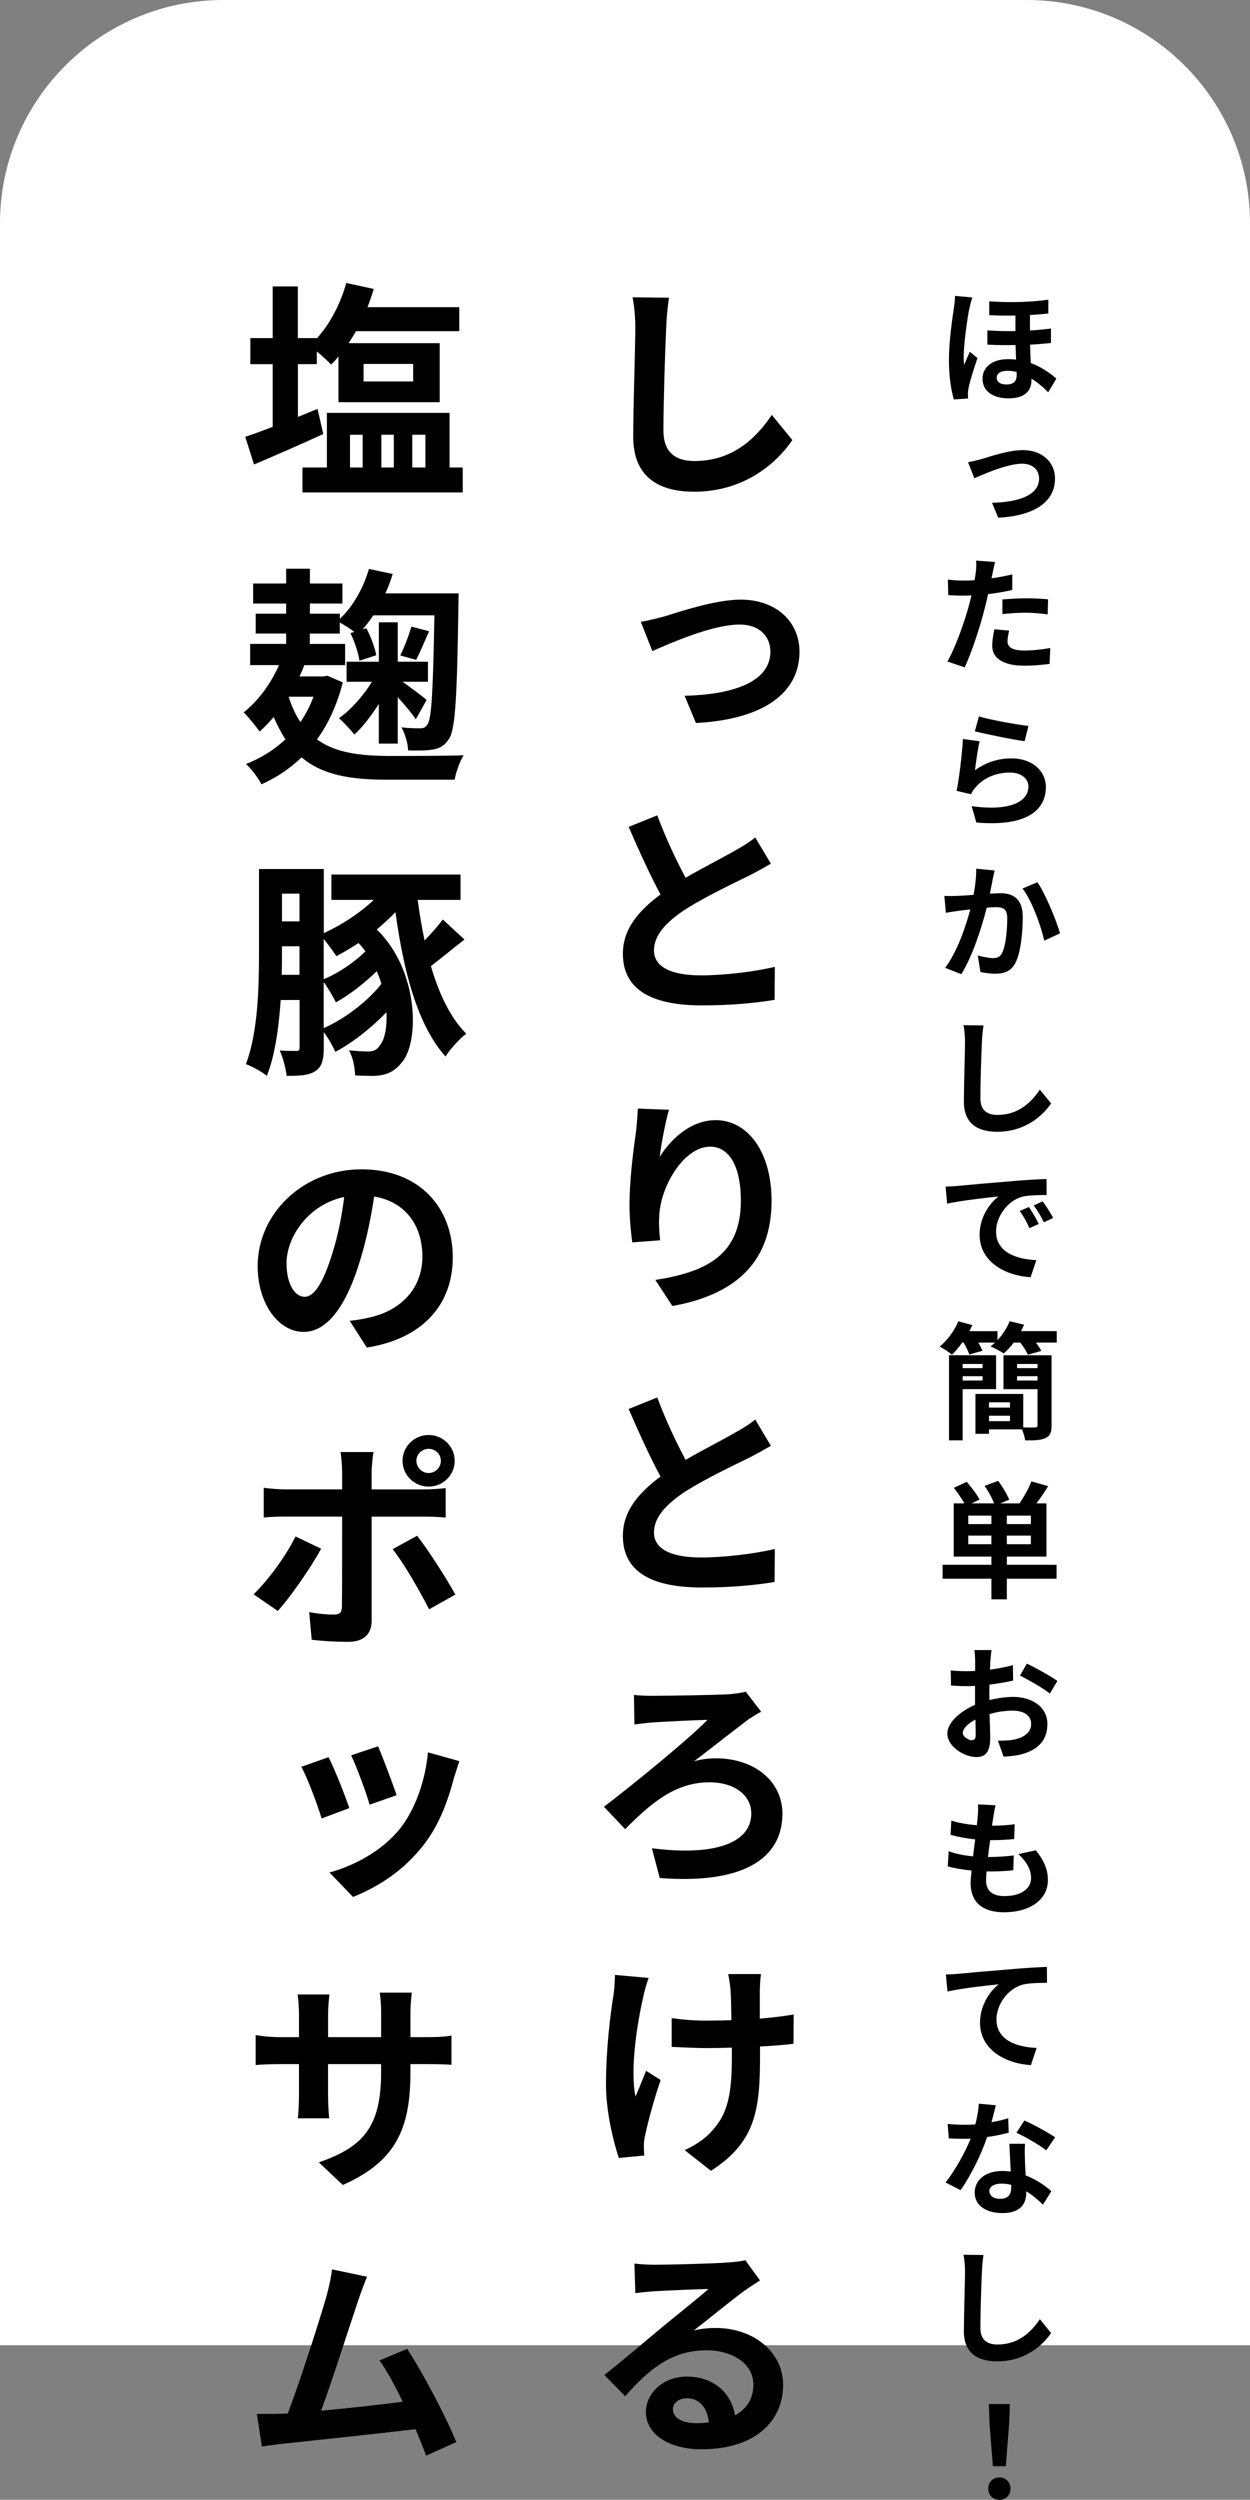<?xml version="1.0" encoding="UTF-8"?>
<svg id="_レイヤー_2" data-name="レイヤー 2" xmlns="http://www.w3.org/2000/svg" viewBox="0 0 336.04 672.03">
  <rect x="0" y="0" width="336.04" height="672.03" fill="#808080" stroke="none"/>
  <defs>
    <style>
      .cls-1 {
        fill: #fff;
      }
    </style>
  </defs>
  <g id="TEXT">
    <g>
      <path class="cls-1" d="M60.05,0h215.94c33.14,0,60.05,26.91,60.05,60.05v570.42H0V60.05C0,26.91,26.91,0,60.05,0Z"/>
      <g>
        <path d="M179.09,88.17c-.31,6.57-.74,20.09-.74,27.59,0,6.14,3.6,8.18,8.31,8.18,10.04,0,16.37-5.77,20.83-12.4l5.52,6.76c-3.91,5.77-12.52,13.89-26.41,13.89-9.98,0-16.37-4.34-16.37-14.76,0-8.12.56-24.12.56-29.26,0-2.91-.25-5.83-.74-8.25l9.79.12c-.37,2.54-.68,5.64-.74,8.12Z"/>
        <path d="M178.97,165.6c3.84-1.18,13.39-4.4,20.15-4.4,9.36,0,15.81,5.77,15.81,14.01,0,10.66-9.05,18.16-27.84,19.16l-3.04-7.32c12.77-.31,23.06-3.6,23.06-11.9,0-3.72-2.6-7.25-8.31-7.25-7.25,0-18.47,4.96-23.43,7.13l-3.1-7.87c2.05-.31,4.84-1.05,6.7-1.55Z"/>
        <path d="M184.3,235.97c4.96-2.85,10.23-5.52,13.08-7.19,2.36-1.3,4.09-2.36,5.64-3.66l4.22,7.07c-1.86,1.05-3.78,2.17-6.01,3.29-3.78,1.86-11.41,5.46-16.99,8.99-5.02,3.35-8.43,6.82-8.43,11.04s4.22,6.7,12.65,6.7c6.26,0,14.45-.99,19.84-2.29l-.06,8.87c-5.21.87-11.59,1.49-19.53,1.49-12.09,0-21.26-3.35-21.26-13.89,0-6.7,4.28-11.59,10.11-15.93-2.79-5.21-5.77-11.72-8.56-18.17l7.69-3.1c2.36,6.32,5.15,12.15,7.63,16.8Z"/>
        <path d="M177.36,310.99c2.91-4.65,8.25-9.86,15.06-9.86,8.43,0,15,8.31,15,21.7,0,17.17-10.54,25.36-26.66,28.27l-4.59-7.01c13.51-2.11,23-6.57,23-21.26,0-9.36-3.16-14.57-8.25-14.57-7.13,0-13.45,10.79-13.7,18.78-.12,1.67-.06,3.6.25,6.39l-7.5.56c-.31-2.36-.74-6.08-.74-10.17,0-5.64.81-13.21,1.74-19.47.25-2.29.43-4.71.5-6.32l8.37.31c-.87,2.98-2.11,9.24-2.48,12.65Z"/>
        <path d="M184.3,392.46c4.96-2.85,10.23-5.52,13.08-7.19,2.36-1.3,4.09-2.36,5.64-3.66l4.22,7.07c-1.86,1.05-3.78,2.17-6.01,3.29-3.78,1.86-11.41,5.46-16.99,8.99-5.02,3.35-8.43,6.82-8.43,11.04s4.22,6.7,12.65,6.7c6.26,0,14.45-.99,19.84-2.29l-.06,8.87c-5.21.87-11.59,1.49-19.53,1.49-12.09,0-21.26-3.35-21.26-13.89,0-6.7,4.28-11.59,10.11-15.93-2.79-5.21-5.77-11.72-8.56-18.17l7.69-3.1c2.36,6.32,5.15,12.15,7.63,16.8Z"/>
        <path d="M175.37,455.89c3.22,0,16.8-.19,20.77-.43,1.36-.12,3.22-.37,4.34-.68l4.15,5.39c-1.18.56-2.54,1.49-3.41,2.05-3.47,2.6-9.36,7.25-14.63,11.28,1.98-.62,4.22-.81,5.77-.81,10.66,0,17.98,6.32,17.98,14.88,0,12.03-10.48,19.03-32.98,17.3l-2.11-8c16.8,2.17,26.72-1.36,26.72-9.36,0-4.77-4.34-8.37-11.28-8.37-9.42,0-16.06,6.01-22.63,12.59l-5.7-6.01c8.12-6.2,23.06-18.41,27.84-23.37-3.29.06-11.66.5-14.57.68-1.55.12-3.72.37-5.08.56l-.12-7.94c.99.12,2.91.25,4.96.25Z"/>
        <path d="M174.38,531.71c-.56,1.55-1.18,3.72-1.43,5.02-1.55,6.7-3.66,19.4-2.11,26.91.81-1.86,1.98-4.77,2.85-6.94l3.91,2.48c-1.8,5.21-3.41,11.28-4.15,14.76-.25.93-.37,2.29-.37,2.98,0,.62.06,1.67.12,2.54l-6.82.68c-1.3-3.72-3.47-12.15-3.47-19.71,0-9.98,1.24-19.34,2.05-24.3.25-1.67.31-3.72.37-5.21l9.05.81ZM204.57,530.72c-.19,1.3-.25,2.79-.31,4.15v7.81c3.41-.31,6.63-.68,9.11-1.12l-.06,7.87c-2.48.31-5.58.56-8.99.74v2.54c0,14.32-1.12,23.19-13.21,30.87l-7.07-5.58c2.36-.99,5.39-2.91,7.07-4.84,4.65-4.84,5.64-10.29,5.64-20.52v-2.17c-2.29.06-4.59.12-6.82.12-2.6,0-6.32-.19-9.36-.31v-7.75c2.98.43,6.01.68,9.24.68,2.17,0,4.46-.06,6.82-.12-.06-3.41-.12-6.57-.25-8.25-.12-1.43-.43-3.22-.62-4.15h8.8Z"/>
        <path d="M176.05,608.84c3.22,0,16.18-.31,19.65-.62,2.54-.19,3.97-.37,4.65-.62l3.97,5.46c-1.43.93-2.85,1.8-4.21,2.79-3.29,2.36-9.73,7.69-13.58,10.66,2.05-.5,3.91-.68,5.83-.68,10.29,0,18.17,6.51,18.17,15.31,0,9.61-7.32,17.3-22.01,17.3-8.49,0-14.88-3.91-14.88-10.04,0-4.9,4.53-9.49,10.97-9.49,7.5,0,12.09,4.65,12.96,10.42,3.29-1.8,4.96-4.59,4.96-8.31,0-5.46-5.46-9.18-12.58-9.18-9.3,0-15.38,4.96-21.88,12.34l-5.58-5.7c4.34-3.47,11.66-9.61,15.19-12.59,3.41-2.85,9.8-7.87,12.77-10.54-3.16.06-11.47.43-14.69.62-1.67.12-3.53.31-4.96.5l-.25-7.94c1.74.19,3.78.31,5.52.31ZM187.03,651.43c1.24,0,2.42-.06,3.53-.19-.37-3.97-2.6-6.51-5.89-6.51-2.36,0-3.78,1.43-3.78,2.91,0,2.29,2.42,3.78,6.14,3.78Z"/>
        <path d="M86.89,116.69c-6.26,2.85-13.02,5.83-18.6,8.18l-2.36-7.44c2.05-.68,4.59-1.61,7.38-2.67v-16.86h-6.01v-7.01h6.01v-13.89h6.76v13.89h5.08v.12c3.6-3.97,6.39-9.36,7.94-14.94l7.38,1.61c-.5,1.67-1.05,3.29-1.67,4.9h24.67v6.45h-27.77c-.62,1.12-1.3,2.17-1.98,3.22h24.49v15.87h-27.22v-12.28c-.62.81-1.3,1.49-1.98,2.17-.87-.93-2.42-2.36-3.84-3.53v3.41h-5.08v14.2c1.74-.74,3.53-1.43,5.27-2.17l1.55,6.76ZM124.4,125.68v6.7h-43.09v-6.7h6.57v-14.69h32.98v14.69h3.53ZM94.09,125.68h3.41v-8.8h-3.41v8.8ZM97.74,102.55h13.33v-4.71h-13.33v4.71ZM102.52,116.87v8.8h3.35v-8.8h-3.35ZM110.83,116.87v8.8h3.53v-8.8h-3.53Z"/>
        <path d="M92.16,183.46c-1.55,6.01-3.91,11.16-6.94,15.31,4.9,3.6,11.41,4.4,19.16,4.46,3.35,0,16.18,0,20.27-.19-1.05,1.61-2.11,4.65-2.42,6.57h-18.1c-9.73,0-17.36-1.18-23.06-6.01-3.22,3.1-6.88,5.52-10.79,7.25-.74-1.55-2.85-4.34-4.15-5.46,3.97-1.55,7.56-3.78,10.6-6.63-1.12-1.74-2.17-3.72-3.16-6.01-1.18,1.43-2.48,2.79-3.78,3.91-.87-1.24-2.98-3.91-4.28-5.15,3.84-3.04,7.32-7.69,9.49-12.71h-7.75v-5.7h9.67v-2.79h-8.18v-5.33h8.18v-2.73h-8.87v-5.39h8.87v-3.97h6.39v3.97h8.74v5.39h-8.74v2.73h8.06v1.36c3.53-3.29,6.32-8.25,7.81-13.39l6.39,1.36c-.56,1.8-1.18,3.53-1.98,5.21h19.71s-.06,2.23-.06,3.04c-.37,24.98-.81,33.48-2.54,36.08-1.24,1.92-2.54,2.54-4.28,2.85-1.74.31-4.15.31-6.7.25-.06-1.8-.81-4.53-1.8-6.2,2.17.25,4.03.25,5.08.25.87,0,1.36-.19,1.92-1.05,1.12-1.61,1.49-8.99,1.86-29.32h-16.43c-.87,1.36-1.86,2.6-2.85,3.78l.99-.31c1.24,2.29,2.29,5.33,2.67,7.25l-4.53,1.49c-.25-1.98-1.3-5.15-2.42-7.44l1.05-.31c-1.12-.87-2.73-1.86-3.91-2.54v2.98h-8.06v2.79h9.49v5.7h-10.97c-.37.99-.81,2.05-1.3,3.04h6.39l1.12-.19,4.15,1.8ZM77.59,187.3c.87,2.67,1.92,4.96,3.16,6.82,1.43-2.05,2.6-4.34,3.53-6.82h-6.7ZM101.84,199.89v-10.66c-2.05,3.22-4.4,6.26-6.57,8.25-1.05-1.36-2.91-3.35-4.15-4.4,3.1-2.17,6.51-5.95,8.87-9.8h-6.82v-5.39h8.68v-10.6h5.08v10.6h8.12v5.39h-6.82c2.17,1.55,5.58,4.09,6.45,4.9l-2.91,5.21c-.87-1.43-2.98-3.91-4.84-5.95v12.46h-5.08ZM115.35,169.7c-1.24,2.79-2.42,5.64-3.47,7.69l-4.28-1.18c1.05-2.11,2.36-5.46,2.98-7.75l4.77,1.24Z"/>
        <path d="M124.84,252.59c-3.1,2.42-6.32,5.08-8.99,7.13,2.17,7.5,5.27,13.95,9.49,18.17-1.8,1.36-4.28,4.09-5.58,6.14-7.56-8.56-11.22-22.69-13.45-38.81-1.55,1.61-3.29,3.22-5.02,4.65,11.47,11.1,11.59,30.81,6.45,36.08-2.11,2.48-4.34,3.22-7.5,3.29-1.3,0-2.98-.06-4.77-.12-.06-1.92-.5-4.77-1.67-6.76,1.86.19,3.72.31,5.02.31,1.43,0,2.48-.25,3.41-1.8,1.18-1.43,1.86-4.71,1.67-8.74-4.09,4.22-9.11,8.18-13.76,10.66-.68-1.55-1.92-3.78-3.1-5.33v4.15c0,3.1-.43,5.15-2.23,6.32-1.8,1.18-4.15,1.3-7.75,1.3-.19-1.8-.99-4.96-1.86-6.82,1.92.12,3.84.12,4.53.12.62,0,.81-.25.81-1.05v-12.65h-5.08c-.5,7.25-1.49,14.76-3.72,20.4-1.24-1.05-4.03-2.6-5.64-3.16,3.29-8.56,3.53-21.02,3.53-30.01v-22.44h17.42v17.23c4.77-2.17,9.61-5.33,13.45-8.93h-11.41v-6.82h34.72v6.82h-11.53c.5,3.72,1.12,7.38,1.86,10.91,1.86-1.92,3.66-3.97,4.9-5.64l5.83,5.39ZM80.51,262.08v-7.69h-4.71v1.67c0,1.86,0,3.91-.06,6.01h4.77ZM75.8,240.25v7.44h4.71v-7.44h-4.71ZM87.02,263.25c3.91-1.61,8.31-4.59,11.22-7.5-.56-.74-1.18-1.55-1.86-2.23-1.98,1.3-3.97,2.48-5.95,3.53-.68-1.05-2.17-3.1-3.41-4.65v10.85ZM87.02,276.4c5.58-2.48,11.78-7.13,15.5-11.9-.31-1.12-.74-2.29-1.24-3.41-3.29,3.22-7.38,6.39-10.97,8.37-.74-1.43-2.11-3.91-3.29-5.46v12.4Z"/>
        <path d="M98.61,362.27l-4.59-7.19c2.29-.25,4.03-.56,5.7-.99,7.69-1.8,13.83-7.38,13.83-16.3,0-8.43-4.65-14.76-12.96-16.12-.81,5.21-1.86,10.79-3.6,16.55-3.6,12.28-8.74,19.84-15.38,19.84s-12.34-7.44-12.34-17.73c0-14.01,12.15-25.98,27.9-25.98s24.55,10.48,24.55,23.68c0,12.46-7.81,21.82-23.12,24.24ZM81.87,348.63c2.6,0,5.08-3.78,7.56-11.97,1.43-4.53,2.48-9.8,3.1-14.88-10.04,2.17-15.5,11.1-15.5,17.79,0,6.08,2.48,9.05,4.84,9.05Z"/>
        <path d="M74.68,433.07l-6.51-4.46c3.97-3.84,8.8-10.48,11.28-15.56l6.88,3.29c-2.85,5.27-8.37,13.14-11.66,16.74ZM99.91,395.63v4.77h13.95c1.74,0,4.34-.12,5.95-.37v7.94c-1.86-.19-4.22-.25-5.89-.25h-14.01v28.02c0,3.47-2.05,5.64-6.32,5.64-3.22,0-6.7-.19-9.79-.56l-.68-7.44c2.54.5,5.15.68,6.63.68,1.61,0,2.11-.56,2.17-2.11.06-2.29.06-21.33.06-24.18v-.06h-15.25c-1.8,0-4.15.06-5.83.25v-8c1.8.25,3.97.43,5.83.43h15.25v-4.77c0-1.55-.25-4.22-.43-5.27h8.87c-.19.87-.5,3.78-.5,5.27ZM122.42,428.67l-7.07,3.97c-2.6-5.15-6.88-12.52-9.79-16.18l6.57-3.6c3.04,3.84,7.87,11.47,10.29,15.81ZM115.23,385.77c3.84,0,7.01,3.1,7.01,6.94s-3.16,6.94-7.01,6.94-7.01-3.1-7.01-6.94,3.16-6.94,7.01-6.94ZM115.23,396c1.8,0,3.29-1.49,3.29-3.29s-1.49-3.22-3.29-3.22-3.29,1.43-3.29,3.22,1.49,3.29,3.29,3.29Z"/>
        <path d="M88.32,472.38c1.61,3.1,4.46,10.29,5.58,13.7l-7.44,2.79c-.93-3.22-3.91-11.22-5.46-13.89l7.32-2.6ZM122.05,477.9c-1.61,6.14-3.84,12.34-7.81,17.61-5.52,7.32-12.52,11.72-19.34,14.45l-6.32-6.57c6.32-1.74,14.13-5.64,19.09-11.97,4.03-5.15,6.7-12.9,7.38-20.33l8.43,2.36-1.43,4.46ZM101.65,469.47c1.12,2.6,4.09,10.42,4.96,13.14l-7.25,2.54c-.87-3.1-3.47-10.17-4.96-13.27l7.25-2.42Z"/>
        <path d="M92.16,587.39l-6.45-6.08c11.66-4.03,16.74-9.3,16.74-24.05v-2.36h-14.26v8.25c0,2.67.19,5.15.31,6.32h-8.43c.12-1.18.31-3.6.31-6.32v-8.25h-5.08c-3.04,0-5.21.12-6.57.25v-8.06c1.05.19,3.53.56,6.57.56h5.08v-6.01c0-1.74-.12-3.66-.37-5.46h8.56c-.12,1.12-.37,3.1-.37,5.46v6.01h14.26v-6.39c0-2.42-.19-4.46-.37-5.58h8.62c-.12,1.18-.37,3.16-.37,5.58v6.39h4.4c3.22,0,5.02-.12,6.63-.43v7.87c-1.3-.12-3.41-.19-6.57-.19h-4.46v2.05c0,14.94-3.6,23.99-18.17,30.44Z"/>
        <path d="M96.19,618.76c-1.98,5.89-6.94,21.33-9.86,29.32,7.32-.68,15.87-1.61,21.95-2.42-2.11-4.34-4.34-8.43-6.26-11.1l7.44-3.1c4.28,6.51,10.48,18.35,13.21,25.05l-8.12,3.66c-.74-2.05-1.74-4.53-2.85-7.13-9.8,1.18-28.08,3.1-35.59,3.91-1.55.12-3.78.5-5.7.74l-1.36-8.74c1.98,0,4.65,0,6.63-.06.5,0,1.05-.06,1.67-.06,3.41-8.87,8.68-25.48,10.48-31.74.81-3.1,1.18-4.96,1.43-7.01l9.42,1.98c-.74,1.8-1.61,4.03-2.48,6.7Z"/>
      </g>
      <g>
        <path d="M261.38,79.96c-.24.68-.65,2.35-.78,2.96-.51,2.24-1.53,9.59-1.53,12.95,0,.65.03,1.56.14,2.24.44-1.16,1.02-2.41,1.5-3.54l2.07,1.67c-.95,2.75-2.01,6.15-2.38,7.96-.1.48-.2,1.19-.2,1.56,0,.31.03.88.07,1.36l-3.84.27c-.71-2.31-1.33-6.12-1.33-10.64,0-5.03.95-11.35,1.33-13.94.14-.88.31-2.21.31-3.26l4.66.41ZM265.94,81.01c6.09.44,11.76.14,15.88-.44v3.71c-1.46.17-3.13.31-4.93.41v4.15c2.01-.1,3.91-.31,5.64-.51v3.88c-1.63.17-3.54.34-5.61.44.03,1.8.1,3.43.2,4.96,3.26,1.19,5.58,3.06,6.87,4.18l-2.21,3.67c-1.36-1.39-2.89-2.69-4.49-3.67v.37c0,2.96-1.84,4.93-6.15,4.93-3.88,0-7-1.67-7-5.27,0-2.92,2.35-5.27,6.87-5.27.75,0,1.46.03,2.14.14-.03-1.26-.1-2.62-.14-3.94-2.45.07-5.03.03-7.58-.1v-3.84c2.58.2,5.13.24,7.55.2v-4.18c-2.21.03-4.59.03-7.04-.1v-3.71ZM273.32,100.02c-.82-.24-1.63-.34-2.45-.34-1.9,0-2.92.75-2.92,1.84,0,1.22,1.02,1.84,2.65,1.84,1.97,0,2.72-.95,2.72-2.55v-.78Z"/>
        <path d="M263.9,123.41c2.11-.65,7.34-2.41,11.05-2.41,5.13,0,8.67,3.16,8.67,7.68,0,5.85-4.96,9.96-15.26,10.5l-1.67-4.01c7-.17,12.65-1.97,12.65-6.53,0-2.04-1.43-3.98-4.55-3.98-3.98,0-10.13,2.72-12.85,3.91l-1.7-4.32c1.12-.17,2.65-.58,3.67-.85Z"/>
        <path d="M266.82,154.21c-.07.37-.17.82-.27,1.26,1.87-.27,3.74-.61,5.58-1.05v4.18c-2.01.48-4.25.85-6.49,1.12-.31,1.43-.68,2.89-1.02,4.25-1.19,4.66-3.43,11.49-5.27,15.43l-4.66-1.56c1.97-3.37,4.52-10.33,5.78-15.03.24-.88.48-1.8.68-2.75-.78.03-1.5.07-2.18.07-1.6,0-2.89-.07-4.05-.14l-.1-4.18c1.7.2,2.82.27,4.18.27.99,0,1.97-.03,2.99-.1.14-.75.24-1.39.31-1.94.17-1.22.2-2.58.1-3.33l5.1.37c-.24.92-.54,2.45-.68,3.13ZM270.84,172.33c0,1.46.99,2.55,4.56,2.55,2.24,0,4.52-.24,6.94-.68l-.17,4.28c-1.87.24-4.15.48-6.8.48-5.61,0-8.63-1.97-8.63-5.34,0-1.53.31-3.13.58-4.45l3.98.37c-.24.95-.44,2.04-.44,2.79ZM275.87,160.84c1.9,0,3.91.1,5.88.27l-.1,4.05c-1.67-.2-3.71-.44-5.75-.44-2.28,0-4.32.14-6.42.37v-3.94c1.87-.14,4.25-.31,6.39-.31Z"/>
        <path d="M262.1,207.08c2.99-2.18,6.32-3.2,9.79-3.2,5.88,0,9.28,3.64,9.28,7.65,0,6.09-4.86,10.78-18.7,9.59l-1.26-4.39c10,1.39,15.26-1.05,15.26-5.3,0-2.18-2.04-3.74-4.96-3.74-3.74,0-7.11,1.43-9.21,3.94-.65.71-.99,1.22-1.22,1.9l-3.91-.92c.68-3.26,1.46-9.82,1.7-13.94l4.49.61c-.48,1.84-1.02,5.88-1.26,7.79ZM276.48,195.15l-1.02,4.11c-3.37-.44-10.78-2.01-13.39-2.65l1.09-4.01c3.16.95,10.4,2.24,13.33,2.55Z"/>
        <path d="M266.79,236.83c-.2.99-.44,2.21-.68,3.43,1.12-.07,2.11-.14,2.79-.14,3.54,0,6.05,1.56,6.05,6.39,0,3.88-.48,9.31-1.9,12.2-1.12,2.31-2.99,3.06-5.47,3.06-1.29,0-2.86-.2-4.01-.48l-.71-4.42c1.29.37,3.2.71,4.08.71,1.12,0,1.97-.34,2.48-1.43.92-1.87,1.36-5.92,1.36-9.25,0-2.62-1.12-3.03-3.23-3.03-.54,0-1.33.07-2.28.14-1.29,5.07-3.77,12.95-6.83,17.88l-4.35-1.7c3.26-4.39,5.54-11.12,6.76-15.71-1.19.14-2.24.27-2.86.34-.95.14-2.72.37-3.71.58l-.41-4.56c1.22.1,2.35.03,3.57,0,1.02-.03,2.62-.14,4.28-.27.48-2.55.75-4.93.71-7.04l4.96.48c-.2.88-.44,1.94-.61,2.79ZM284.98,250.91l-4.25,1.97c-.88-4.05-3.47-11.05-5.85-14.01l4.01-1.7c2.04,2.89,5.07,10.2,6.08,13.73Z"/>
        <path d="M263.97,280.11c-.17,3.6-.41,11.02-.41,15.13,0,3.37,1.97,4.49,4.56,4.49,5.51,0,8.98-3.16,11.42-6.8l3.03,3.71c-2.14,3.16-6.87,7.62-14.48,7.62-5.47,0-8.97-2.38-8.97-8.09,0-4.45.31-13.22.31-16.05,0-1.6-.14-3.2-.41-4.52l5.37.07c-.2,1.39-.37,3.09-.41,4.45Z"/>
        <path d="M257.48,318.81c2.79-.27,8.5-.78,14.38-1.26,3.43-.31,7.17-.51,9.48-.61l.03,4.32c-1.8,0-4.69.03-6.49.44-4.01,1.05-7.11,5.37-7.11,9.35,0,5.47,5.17,7.45,10.84,7.72l-1.56,4.59c-6.97-.44-13.7-4.22-13.7-11.42,0-4.79,2.82-8.6,5.07-10.3-3.13.34-9.93,1.09-13.8,1.94l-.41-4.59c1.29-.03,2.62-.1,3.26-.17ZM279.27,329.04l-2.52,1.12c-.85-1.84-1.56-3.16-2.62-4.62l2.48-1.05c.82,1.22,2.01,3.2,2.65,4.56ZM283.14,327.41l-2.52,1.19c-.88-1.8-1.63-3.06-2.72-4.52l2.41-1.12c.85,1.16,2.11,3.13,2.82,4.45Z"/>
        <path d="M284.09,357.87v3.06h-5.61c.61.78,1.16,1.6,1.46,2.24l-3.64,1.02c-.34-.92-1.19-2.18-2.01-3.26h-1.77c-.85,1.16-1.8,2.14-2.69,2.92-.85-.58-2.58-1.53-3.54-1.9.41-.31.82-.65,1.22-1.02h-4.52c.48.78.88,1.6,1.12,2.21l-3.54.99c-.27-.88-.88-2.14-1.53-3.2h-.37c-.88,1.26-1.84,2.38-2.75,3.26-.78-.65-2.38-1.73-3.3-2.18,2.07-1.7,3.98-4.28,5-6.8l3.77,1.02c-.24.54-.51,1.09-.78,1.63h7.55v2.41c1.39-1.46,2.55-3.26,3.26-5.07l3.88.92c-.24.58-.51,1.16-.82,1.73h9.59ZM258.8,373.44v13.77h-3.67v-22.88h12.65v9.11h-8.97ZM258.8,366.68v1.12h5.34v-1.12h-5.34ZM264.14,371.13v-1.16h-5.34v1.16h5.34ZM282.7,383.17c0,1.87-.37,2.86-1.6,3.4-1.19.61-2.99.68-5.51.65-.07-.85-.48-2.01-.85-2.96h-8.87v1.19h-3.64v-10.71h12.85v8.98c1.36.07,2.72.03,3.16.03.51,0,.68-.14.68-.61v-9.69h-9.15v-9.11h12.92v18.83ZM265.87,376.98v1.43h5.64v-1.43h-5.64ZM271.52,382.05v-1.46h-5.64v1.46h5.64ZM273.42,366.68v1.12h5.51v-1.12h-5.51ZM278.93,371.13v-1.16h-5.51v1.16h5.51Z"/>
        <path d="M284.03,424.41h-13.36v5.54h-4.15v-5.54h-13.12v-3.74h13.12v-2.21h-10.13v-14.31h2.86c-.71-1.29-1.84-2.92-2.82-4.18l3.47-1.6c1.22,1.43,2.75,3.4,3.43,4.76l-2.11,1.02h6.02c-.51-1.39-1.53-3.23-2.55-4.69l3.64-1.36c1.16,1.53,2.41,3.64,2.99,5.07l-2.45.99h5.2c1.16-1.7,2.52-4.08,3.2-5.92l4.52,1.29c-1.02,1.63-2.14,3.26-3.16,4.62h2.69v14.31h-10.64v2.21h13.36v3.74ZM266.52,407.45h-6.22v2.28h6.22v-2.28ZM266.52,415.13v-2.31h-6.22v2.31h6.22ZM277.13,407.45h-6.46v2.28h6.46v-2.28ZM277.13,412.82h-6.46v2.31h6.46v-2.31Z"/>
        <path d="M266.55,443.59c-.1.61-.24,2.04-.31,2.92l-.1,2.35c2.18-.31,4.39-.71,6.15-1.22l.07,4.15c-1.87.44-4.18.82-6.36,1.09-.03.99-.03,2.01-.03,2.96v1.19c2.28-.54,4.56-.85,6.39-.85,5.13,0,9.21,2.72,9.21,7.31,0,3.94-2.07,6.94-7.38,8.23-1.53.34-3.03.44-4.39.54l-1.53-4.32c1.5,0,2.92,0,4.08-.24,2.69-.48,4.86-1.84,4.86-4.25,0-2.28-2.01-3.57-4.93-3.57-2.04,0-4.22.31-6.25.92.07,2.62.17,5.2.17,6.36,0,4.11-1.5,5.2-3.71,5.2-3.23,0-7.82-2.79-7.82-6.32,0-2.92,3.37-5.95,7.45-7.72v-5.1c-.65.03-1.26.07-1.8.07-2.21,0-3.5-.07-4.66-.17l-.07-4.05c1.97.2,3.4.2,4.59.2.61,0,1.26-.03,1.97-.07v-2.65c0-.71-.1-2.35-.2-2.96h4.59ZM261.25,467.83c.61,0,1.05-.27,1.05-1.43,0-.85-.03-2.35-.07-4.11-2.04,1.05-3.4,2.41-3.4,3.57,0,1.05,1.56,1.97,2.41,1.97ZM276.04,447.23c2.58,1.22,6.42,3.4,8.23,4.66l-2.04,3.4c-1.6-1.36-5.95-3.81-8.02-4.83l1.84-3.23Z"/>
        <path d="M267.64,485.31c-.31,1.22-.44,2.11-.58,2.99-.1.54-.2,1.43-.37,2.52,2.41-.03,4.52-.17,6.09-.41l-.14,3.98c-1.97.2-3.81.31-6.46.31-.2,1.46-.41,3.03-.58,4.52h.24c2.04,0,4.52-.14,6.7-.41l-.14,3.98c-1.84.2-3.77.31-5.88.31h-1.29c-.1.99-.14,1.84-.14,2.45,0,2.72,1.67,4.18,4.93,4.18,4.66,0,7.17-2.11,7.17-4.83,0-2.28-1.22-4.42-3.4-6.46l4.69-1.02c2.21,2.82,3.23,5.17,3.23,8.02,0,5.03-4.52,8.64-11.83,8.64-5.24,0-8.94-2.28-8.94-7.85,0-.82.1-1.97.24-3.37-2.41-.24-4.62-.61-6.39-1.12l.24-4.05c2.18.75,4.39,1.16,6.56,1.36.17-1.5.37-3.06.58-4.56-2.31-.24-4.66-.68-6.63-1.22l.2-3.84c1.94.65,4.42,1.05,6.87,1.26.1-.99.2-1.9.27-2.65.1-1.56.1-2.24.03-2.96l4.73.24Z"/>
        <path d="M257.54,530.63c2.79-.27,8.5-.78,14.41-1.26,3.43-.31,7.14-.51,9.49-.61l.03,4.28c-1.8.03-4.69.03-6.49.48-4.01,1.05-7.1,5.37-7.1,9.35,0,5.47,5.17,7.45,10.81,7.68l-1.56,4.62c-6.97-.44-13.67-4.22-13.67-11.42,0-4.79,2.79-8.6,5.03-10.3-3.13.31-9.93,1.05-13.77,1.94l-.44-4.59c1.29-.03,2.62-.1,3.26-.17Z"/>
        <path d="M267.71,565.95c-.24,1.09-.68,2.75-1.16,4.56,1.63-.27,3.16-.65,4.49-1.05l.14,3.88c-1.53.41-3.57.85-5.81,1.16-1.56,4.69-4.45,10.5-7.14,14.28l-4.05-2.07c2.65-3.26,5.27-8.16,6.77-11.76-.58.03-1.12.03-1.7.03-1.39,0-2.75-.03-4.18-.1l-.31-3.91c1.43.17,3.23.24,4.45.24.99,0,2.01-.03,2.99-.1.48-1.87.85-3.84.92-5.58l4.59.44ZM275.56,576.32c-.1,1.43-.07,2.82-.03,4.28.03.95.1,2.58.2,4.22,2.86,1.09,5.24,2.75,6.9,4.25l-2.24,3.6c-1.16-1.09-2.65-2.45-4.49-3.57v.34c0,3.09-1.67,5.51-6.42,5.51-4.15,0-7.45-1.87-7.45-5.54,0-3.23,2.75-5.78,7.41-5.78.78,0,1.53.07,2.28.14-.14-2.48-.27-5.41-.37-7.45h4.22ZM271.86,587.37c-.85-.24-1.73-.34-2.69-.34-1.9,0-3.2.82-3.2,1.97,0,1.26,1.09,2.11,2.89,2.11,2.28,0,2.99-1.26,2.99-3.09v-.65ZM281.27,578.09c-1.94-1.53-5.75-3.71-8.02-4.73l2.14-3.3c2.41,1.05,6.53,3.3,8.26,4.52l-2.38,3.5Z"/>
        <path d="M263.97,610.66c-.17,3.6-.41,11.02-.41,15.13,0,3.37,1.97,4.49,4.56,4.49,5.51,0,8.98-3.16,11.42-6.8l3.03,3.71c-2.14,3.16-6.87,7.62-14.48,7.62-5.47,0-8.97-2.38-8.97-8.09,0-4.45.31-13.22.31-16.05,0-1.6-.14-3.2-.41-4.52l5.37.07c-.2,1.39-.37,3.09-.41,4.45Z"/>
        <path d="M265.67,669.04c0-1.8,1.29-3.03,2.99-3.03s2.99,1.22,2.99,3.03-1.29,2.99-2.99,2.99-2.99-1.22-2.99-2.99ZM266.01,651.36l-.17-5.07h5.64l-.17,5.07-.92,11.63h-3.47l-.92-11.63Z"/>
      </g>
    </g>
  </g>
</svg>